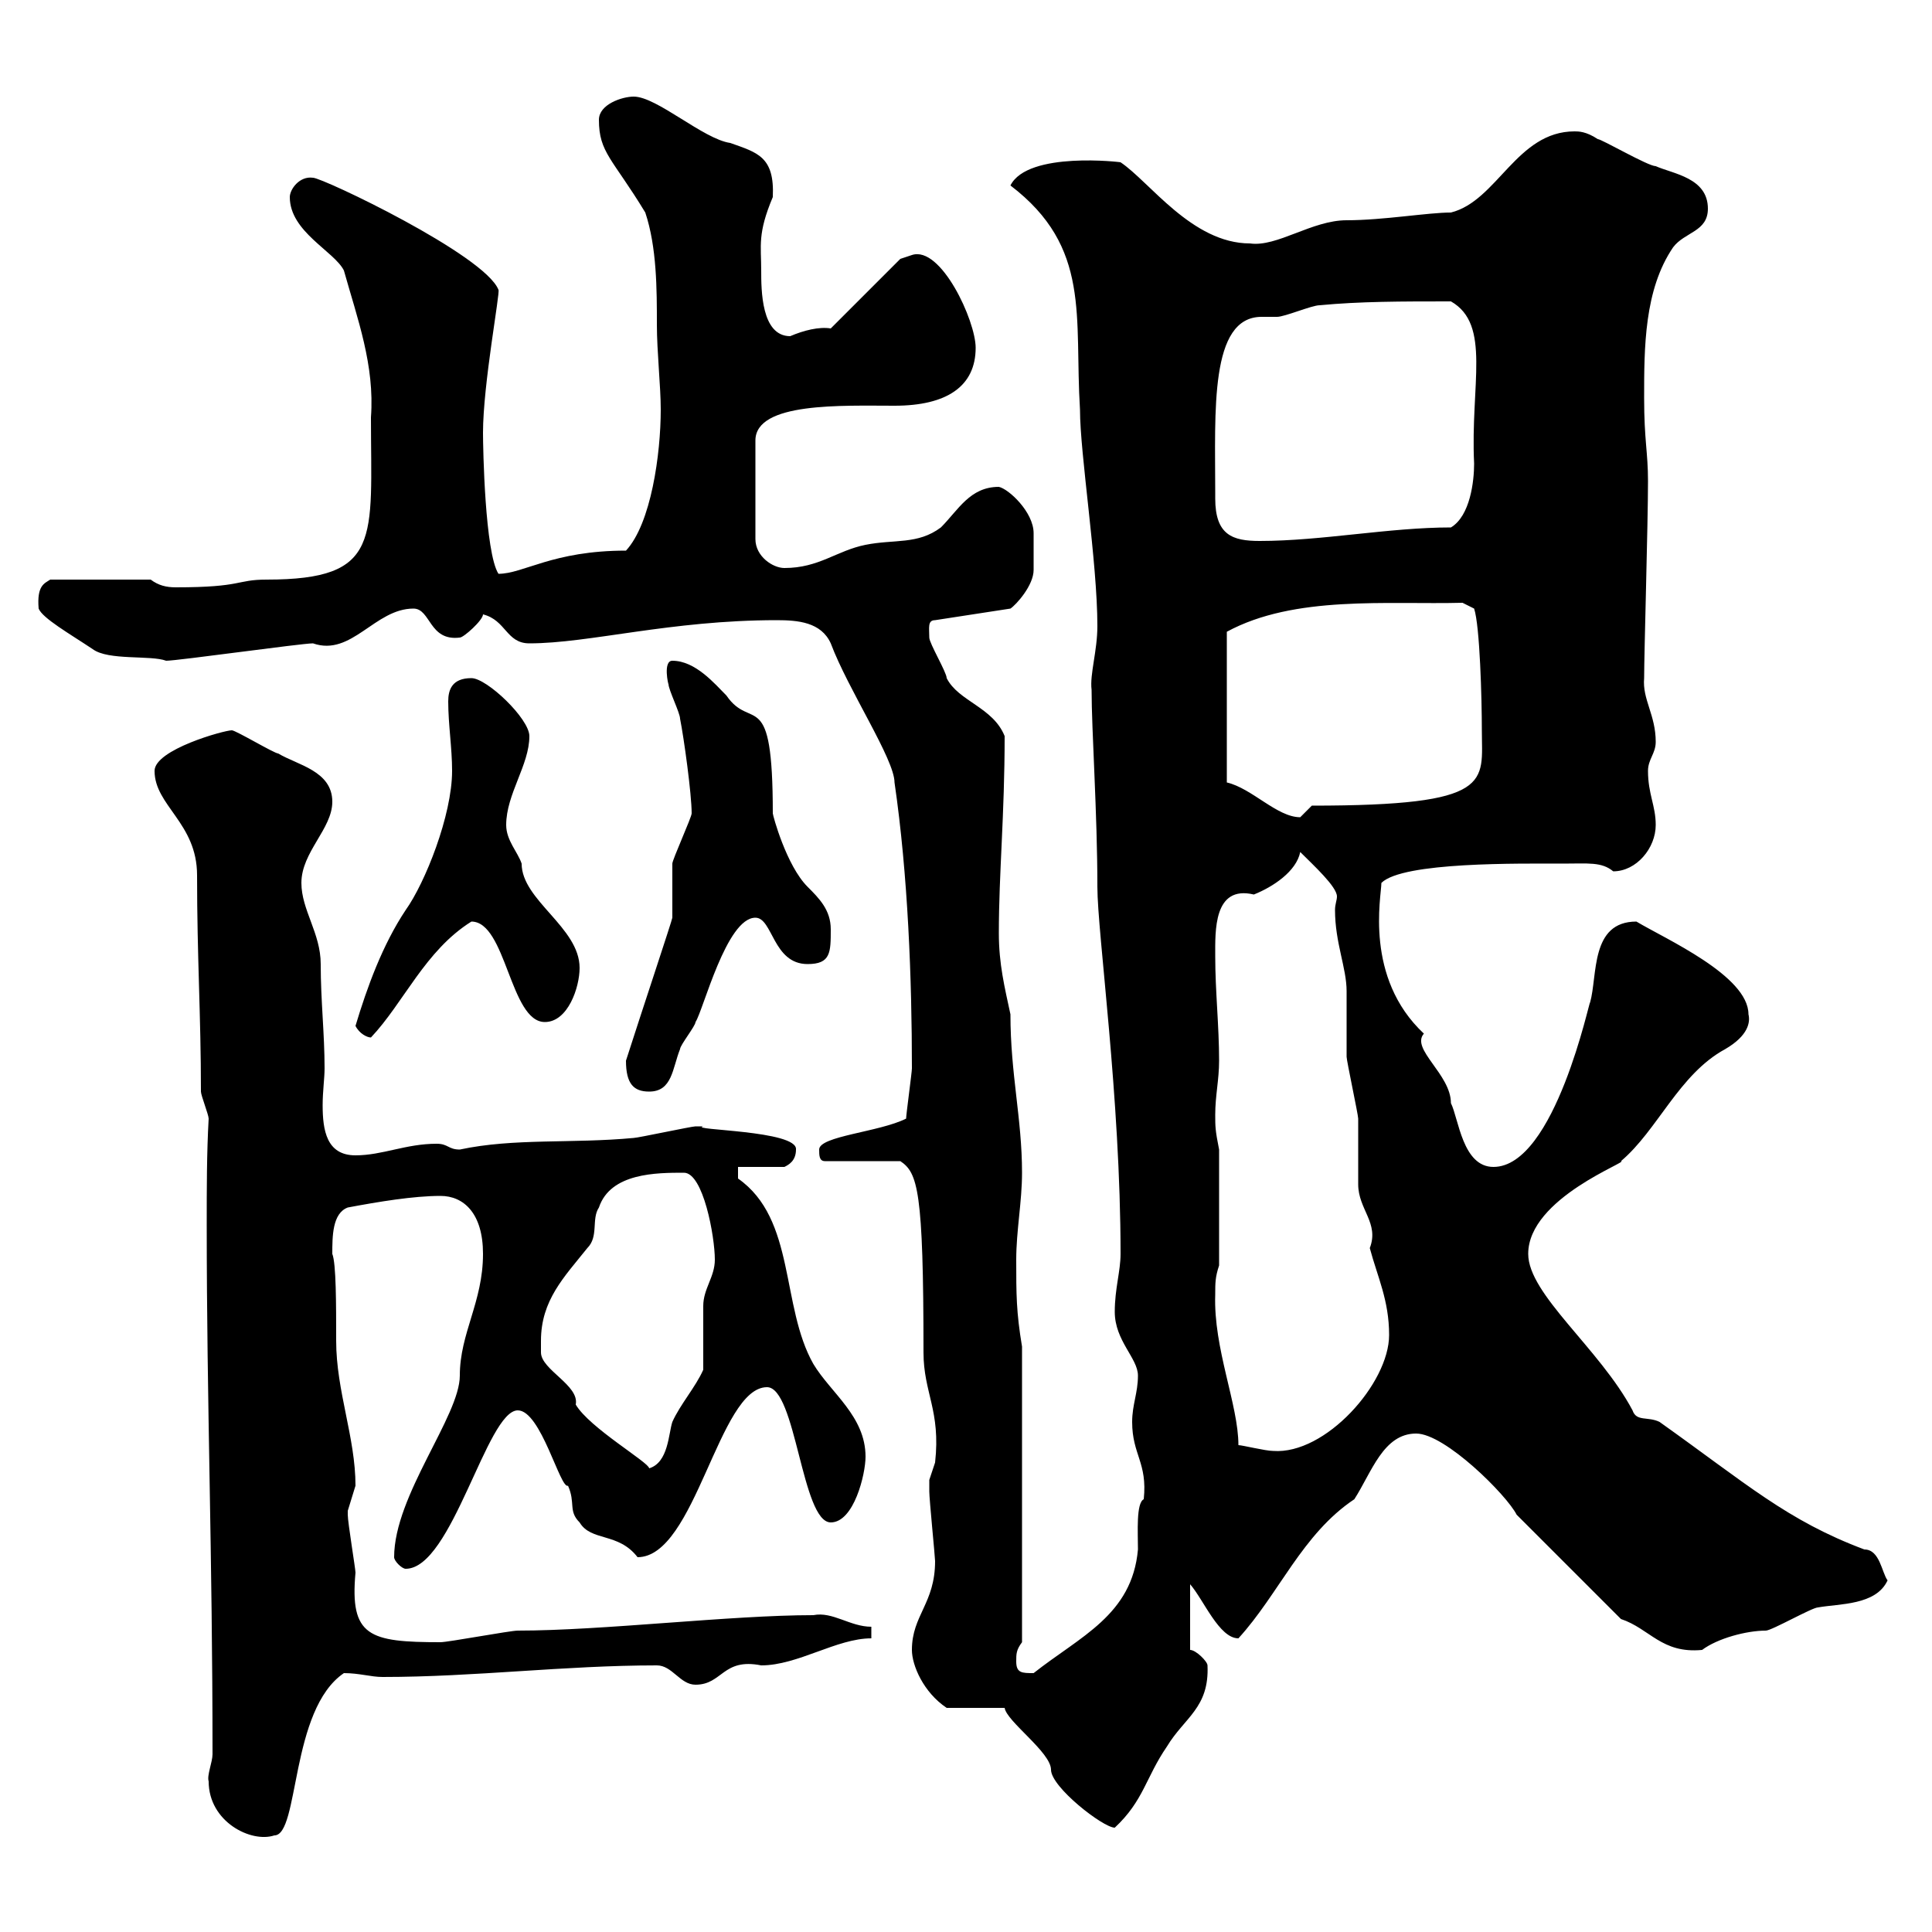 <svg xmlns="http://www.w3.org/2000/svg" xmlns:xlink="http://www.w3.org/1999/xlink" width="300" height="300"><path d="M32.40 276.60C32.40 282.90 39 286.20 42.60 285C46.50 285 45 265.50 53.40 259.80C55.80 259.80 57.60 260.40 59.40 260.40C73.80 260.40 87.60 258.60 102 258.60C104.40 258.60 105.60 261.60 108 261.60C112.20 261.60 112.20 257.40 118.20 258.60C123.90 258.60 129.90 254.40 135.30 254.40L135.30 252.60C132 252.60 129.30 250.20 126.30 250.80C113.40 250.80 93.60 253.20 80.40 253.20C79.20 253.20 69.60 255 68.40 255C57.30 255 54.30 254.10 55.20 244.20C55.20 243.60 54 236.40 54 235.20C54 235.20 54 235.20 54 234.60C54 234.60 55.20 230.70 55.20 230.70C55.20 223.20 52.20 216 52.20 208.20C52.20 202.50 52.20 196.20 51.60 194.70C51.60 192 51.60 188.40 54 187.50C58.80 186.60 64.20 185.70 68.40 185.70C72 185.70 75 188.40 75 194.70C75 202.20 71.40 207 71.40 213.60C71.40 219.90 61.20 232.20 61.20 241.80C61.20 242.40 62.40 243.60 63 243.60C70.20 243.60 75.60 219 80.40 219C84 219 87 231.30 88.20 230.70C89.40 233.40 88.20 234.60 90 236.40C91.80 239.40 96 237.90 99 241.80C108 241.80 111.60 215.40 119.10 215.40C123.60 215.40 124.50 236.40 129 236.40C132.60 236.40 134.40 228.90 134.40 226.20C134.40 219.90 129 216.30 126.30 211.80C121.20 202.80 123.60 189.30 114.60 183L114.60 181.20L121.80 181.20C122.40 180.90 123.60 180.30 123.60 178.50C123.90 175.50 106.80 175.50 109.20 174.90C108 174.90 108 174.90 108 174.90C107.40 174.90 99 176.70 98.40 176.70C88.80 177.60 79.80 176.70 71.40 178.50C69.60 178.50 69.60 177.60 67.80 177.60C63 177.60 59.40 179.40 55.20 179.40C50.70 179.40 50.10 175.50 50.10 171.60C50.10 169.50 50.40 167.40 50.40 165.90C50.40 160.50 49.80 155.40 49.80 149.70C49.80 144.90 46.80 141.30 46.80 137.10C46.80 132.30 51.60 128.70 51.60 124.50C51.60 119.70 46.20 118.80 43.20 117C42.60 117 36.60 113.40 36 113.40C34.80 113.40 24 116.40 24 119.70C24 125.10 30.60 127.80 30.60 135.90C30.60 148.80 31.20 157.50 31.20 169.50C31.20 170.10 32.40 173.10 32.40 173.70C32.10 179.10 32.10 184.50 32.10 190.20C32.10 218.10 33 241.20 33 272.40C33 273.60 32.10 275.70 32.40 276.60ZM141.60 256.20C141.60 258.60 143.40 262.80 147 265.20L156 265.20C156.30 267.30 163.20 272.10 163.20 274.80C163.20 277.50 171.30 283.80 173.10 283.80C177.60 279.60 177.90 276 181.20 271.20C183.90 266.70 187.80 265.20 187.50 258.60C187.50 258 185.70 256.20 184.80 256.20L184.80 246C186.90 248.40 189.30 254.40 192.30 254.40C198.60 247.50 202.20 238.20 210.30 232.80C213 228.60 214.80 222.60 219.90 222.60C224.40 222.60 234 232.20 235.50 235.20L251.70 251.40C256.20 252.90 258 256.80 264.30 256.20C266.70 254.40 271.20 253.20 274.20 253.20C275.10 253.20 281.40 249.60 282.30 249.60C285.60 249 291.30 249.30 293.10 245.40C292.20 244.20 291.90 240.60 289.50 240.60C277.50 236.10 271.20 230.40 257.70 220.80C255.90 219.90 254.10 220.80 253.50 219C248.40 209.40 237.30 201 237.30 194.70C237.30 186 253.20 180.30 251.70 180.30C257.40 175.50 260.70 166.80 267.90 162.90C271.50 160.80 271.80 158.70 271.50 157.50C271.50 151.50 258.60 145.80 254.10 143.10C246.90 143.10 248.10 151.50 246.90 155.70C246.90 154.80 241.50 181.20 231.90 181.20C227.10 181.20 226.50 173.70 225.30 171.30C225.30 166.80 219 162.90 221.10 160.50C211.80 151.80 214.50 139.20 214.50 137.10C217.80 133.80 236.10 134.10 242.70 134.10C246.60 134.10 248.70 133.80 250.50 135.30C254.10 135.30 257.10 131.70 257.10 128.10C257.10 125.10 255.90 123.30 255.90 119.70C255.90 117.90 257.10 117 257.10 115.20C257.10 111 255 108.60 255.30 105.30C255.30 101.40 255.90 81.30 255.90 74.70C255.90 70.20 255.30 68.40 255.30 61.80C255.30 54 255.30 45 259.80 38.40C261.60 36 265.20 36 265.20 32.40C265.20 27.60 259.80 27 257.10 25.80C255.90 25.80 248.70 21.60 248.10 21.60C246.30 20.40 245.10 20.40 244.50 20.40C235.50 20.40 232.50 31.20 225.30 33C221.70 33 214.80 34.20 209.10 34.20C203.70 34.20 198.30 38.40 194.10 37.80C185.10 37.80 178.50 28.20 174 25.20C174.30 25.20 159.60 23.40 156.90 28.80C169.50 38.40 166.80 49.20 167.70 63.60C167.70 70.50 170.40 87.30 170.40 97.20C170.40 101.10 169.20 104.70 169.50 107.10C169.50 113.40 170.40 126.30 170.40 137.70C170.40 144.90 174 170.40 174 194.70C174 197.40 173.10 200.10 173.10 203.70C173.10 208.20 176.70 210.90 176.70 213.60C176.70 216.30 175.80 218.10 175.80 220.80C175.80 225.90 178.20 227.10 177.60 232.80C176.40 233.40 176.70 237.90 176.70 240.60C175.80 250.80 167.70 254.10 160.50 259.80C158.70 259.80 157.80 259.80 157.80 258C157.80 256.80 157.80 256.20 158.70 255L158.70 209.10C157.80 203.70 157.80 201 157.80 195.60C157.80 191.10 158.70 186.60 158.70 182.10C158.70 173.70 156.90 166.80 156.90 157.50C156 153.30 155.10 149.70 155.10 144.90C155.10 135.60 156 126.60 156 114.30C154.20 109.80 148.80 108.90 147 105.30C147 104.40 144.30 99.90 144.30 99C144.30 97.50 144 96.30 145.20 96.30L156.90 94.50C157.80 93.90 160.50 90.90 160.50 88.50C160.50 87.60 160.50 86.70 160.50 85.50C160.50 84.90 160.50 83.70 160.50 82.80C160.50 79.50 156.60 75.90 155.10 75.60C150.60 75.60 148.80 79.20 146.10 81.90C142.50 84.60 138.90 83.70 134.40 84.60C129.90 85.50 127.20 88.20 121.80 88.20C120 88.20 117.30 86.40 117.30 83.70L117.30 68.40C117.30 62.40 130.80 63 138.90 63C147 63 151.50 60 151.50 54C151.50 49.80 146.10 38.10 141.60 39.60C141.60 39.60 139.80 40.20 139.80 40.20L129 51C127.20 50.70 124.80 51.30 122.70 52.20C118.20 52.20 118.20 45 118.20 42C118.20 38.10 117.60 36.30 120 30.60C120.30 24.30 117.60 23.70 113.40 22.20C109.20 21.60 102 15 98.40 15C96.60 15 93 16.20 93 18.60C93 23.70 95.10 24.60 100.20 33C102 38.40 102 45 102 50.40C102 54.60 102.60 60 102.60 63.60C102.60 70.50 101.10 81.30 97.20 85.50C85.80 85.50 81.30 89.10 77.40 89.10C75.30 85.80 75 69.60 75 67.20C75 59.70 77.70 45.30 77.40 45C75.30 39.60 50.10 27.60 48.60 27.60C46.50 27.30 45 29.40 45 30.60C45 36 51.90 39 53.40 42C55.50 49.50 58.20 56.70 57.60 64.80C57.60 83.70 59.40 90 41.40 90C36.60 90 37.80 91.20 27.30 91.20C25.80 91.20 24.60 90.90 23.40 90L7.80 90C6.90 90.60 5.70 90.90 6 94.50C6.60 96 10.80 98.40 14.40 100.80C16.80 102.60 23.40 101.70 25.80 102.60C27.60 102.60 46.80 99.90 48.60 99.90C54.60 102 58.20 94.50 64.20 94.50C66.90 94.50 66.60 99.60 71.40 99C72 99 75 96.30 75 95.40C78.60 96.30 78.60 99.90 82.20 99.90C91.50 99.90 104.10 96.30 120.60 96.30C123.90 96.30 127.50 96.60 129 99.90C131.70 107.10 138.90 117.90 138.90 121.50C141 135.90 141.60 152.10 141.60 165.90C141.60 166.50 140.70 173.10 140.70 173.70C136.50 175.80 127.20 176.40 127.20 178.50C127.20 179.40 127.20 180.30 128.10 180.30L139.80 180.30C142.50 182.10 143.40 184.80 143.40 210C143.40 216.30 146.10 219 145.20 227.10C145.20 227.10 144.30 229.80 144.30 229.80C144.30 230.70 144.30 231 144.30 231.60C144.30 232.80 145.20 241.80 145.20 242.40C145.20 249 141.60 250.80 141.60 256.20ZM84 208.20C84 201.90 87.60 198.30 91.20 193.80C93 192 91.80 189.30 93 187.50C94.80 182.10 102 182.10 106.20 182.10C109.20 182.10 111 192 111 195.60C111 198.30 109.20 200.10 109.20 202.80C109.20 204.60 109.20 210.90 109.20 212.70C108 215.40 105.60 218.10 104.40 220.80C103.80 222.60 103.80 227.10 100.80 228C100.80 227.10 91.50 221.70 89.40 218.10C90 215.10 84 212.70 84 210C84 210 84 208.20 84 208.20ZM192.30 224.40C192.30 218.10 188.40 209.40 188.70 201C188.70 199.20 188.70 198.30 189.30 196.50L189.30 178.50C188.70 175.50 188.70 174.90 188.70 173.10C188.70 170.10 189.30 167.70 189.30 164.70C189.30 159.30 188.70 153.90 188.70 148.50C188.70 144.60 188.40 137.40 194.70 138.90C197.70 137.70 201.30 135.30 201.90 132.30C204 134.40 207.60 137.70 207.60 139.20C207.60 139.80 207.30 140.40 207.30 141.30C207.30 146.40 209.10 150.30 209.10 153.90C209.10 155.10 209.10 162.90 209.10 164.10C209.10 164.70 210.90 173.10 210.90 173.70C210.90 174.90 210.90 183 210.90 183.90C210.90 187.80 214.20 189.90 212.70 193.80C213.90 198.30 215.70 201.90 215.70 207.30C215.70 214.80 205.80 225.90 197.70 225.30C196.50 225.30 192.90 224.40 192.30 224.40ZM97.20 164.70C97.20 168.30 98.40 169.50 100.80 169.50C104.40 169.50 104.40 165.90 105.60 162.90C105.60 162.30 108 159.30 108 158.70C109.20 156.90 112.80 142.50 117.30 142.50C120 142.50 120 149.70 125.40 149.70C129 149.70 129 147.90 129 144.30C129 141.30 127.20 139.50 125.40 137.70C122.10 134.40 120 126.60 120 126.30C120 106.20 116.70 113.70 112.80 108C111 106.20 108 102.60 104.40 102.60C102.90 102.60 103.80 106.50 103.80 106.20C103.80 107.10 105.60 110.70 105.60 111.60C106.20 114.60 107.40 123.30 107.40 126.30C107.40 126.90 104.40 133.50 104.40 134.10C104.40 135.30 104.40 141.30 104.40 142.50C104.40 142.80 99.60 157.20 97.20 164.70ZM55.20 159.30C55.80 160.50 57 161.10 57.60 161.10C62.70 155.70 66 147.60 73.20 143.10C78.60 143.10 79.20 158.70 84.60 158.70C88.20 158.70 90 153.30 90 150.30C90 144 81 139.80 81 134.10C80.40 132.30 78.60 130.50 78.60 128.10C78.60 123.30 82.20 118.80 82.20 114.30C82.20 111.60 75.60 105.30 73.20 105.30C70.20 105.30 69.60 107.10 69.60 108.90C69.60 112.50 70.20 116.10 70.20 119.70C70.20 126.60 66 137.10 63 141.30C59.40 146.70 57 153.30 55.20 159.30ZM190.50 121.50L190.50 98.10C201 92.40 215.40 93.90 227.10 93.60L228.90 94.50C229.80 97.20 230.10 108.60 230.10 113.40C230.10 121.50 232.20 125.10 203.70 125.10C203.70 125.10 201.90 126.90 201.90 126.90C198.30 126.90 194.40 122.40 190.50 121.50ZM188.70 77.40C188.70 76.50 188.70 76.50 188.70 76.50C188.70 63.90 187.80 49.20 195.90 49.20C196.80 49.20 198 49.20 198.30 49.20C199.50 49.20 203.70 47.40 204.90 47.40C211.20 46.80 217.50 46.80 225.30 46.80C231.60 50.40 228.30 59.70 228.90 72C228.90 74.70 228.30 80.10 225.30 81.90C215.70 81.90 205.20 84 195.60 84C191.40 84 188.70 83.10 188.70 77.40Z"/></svg>